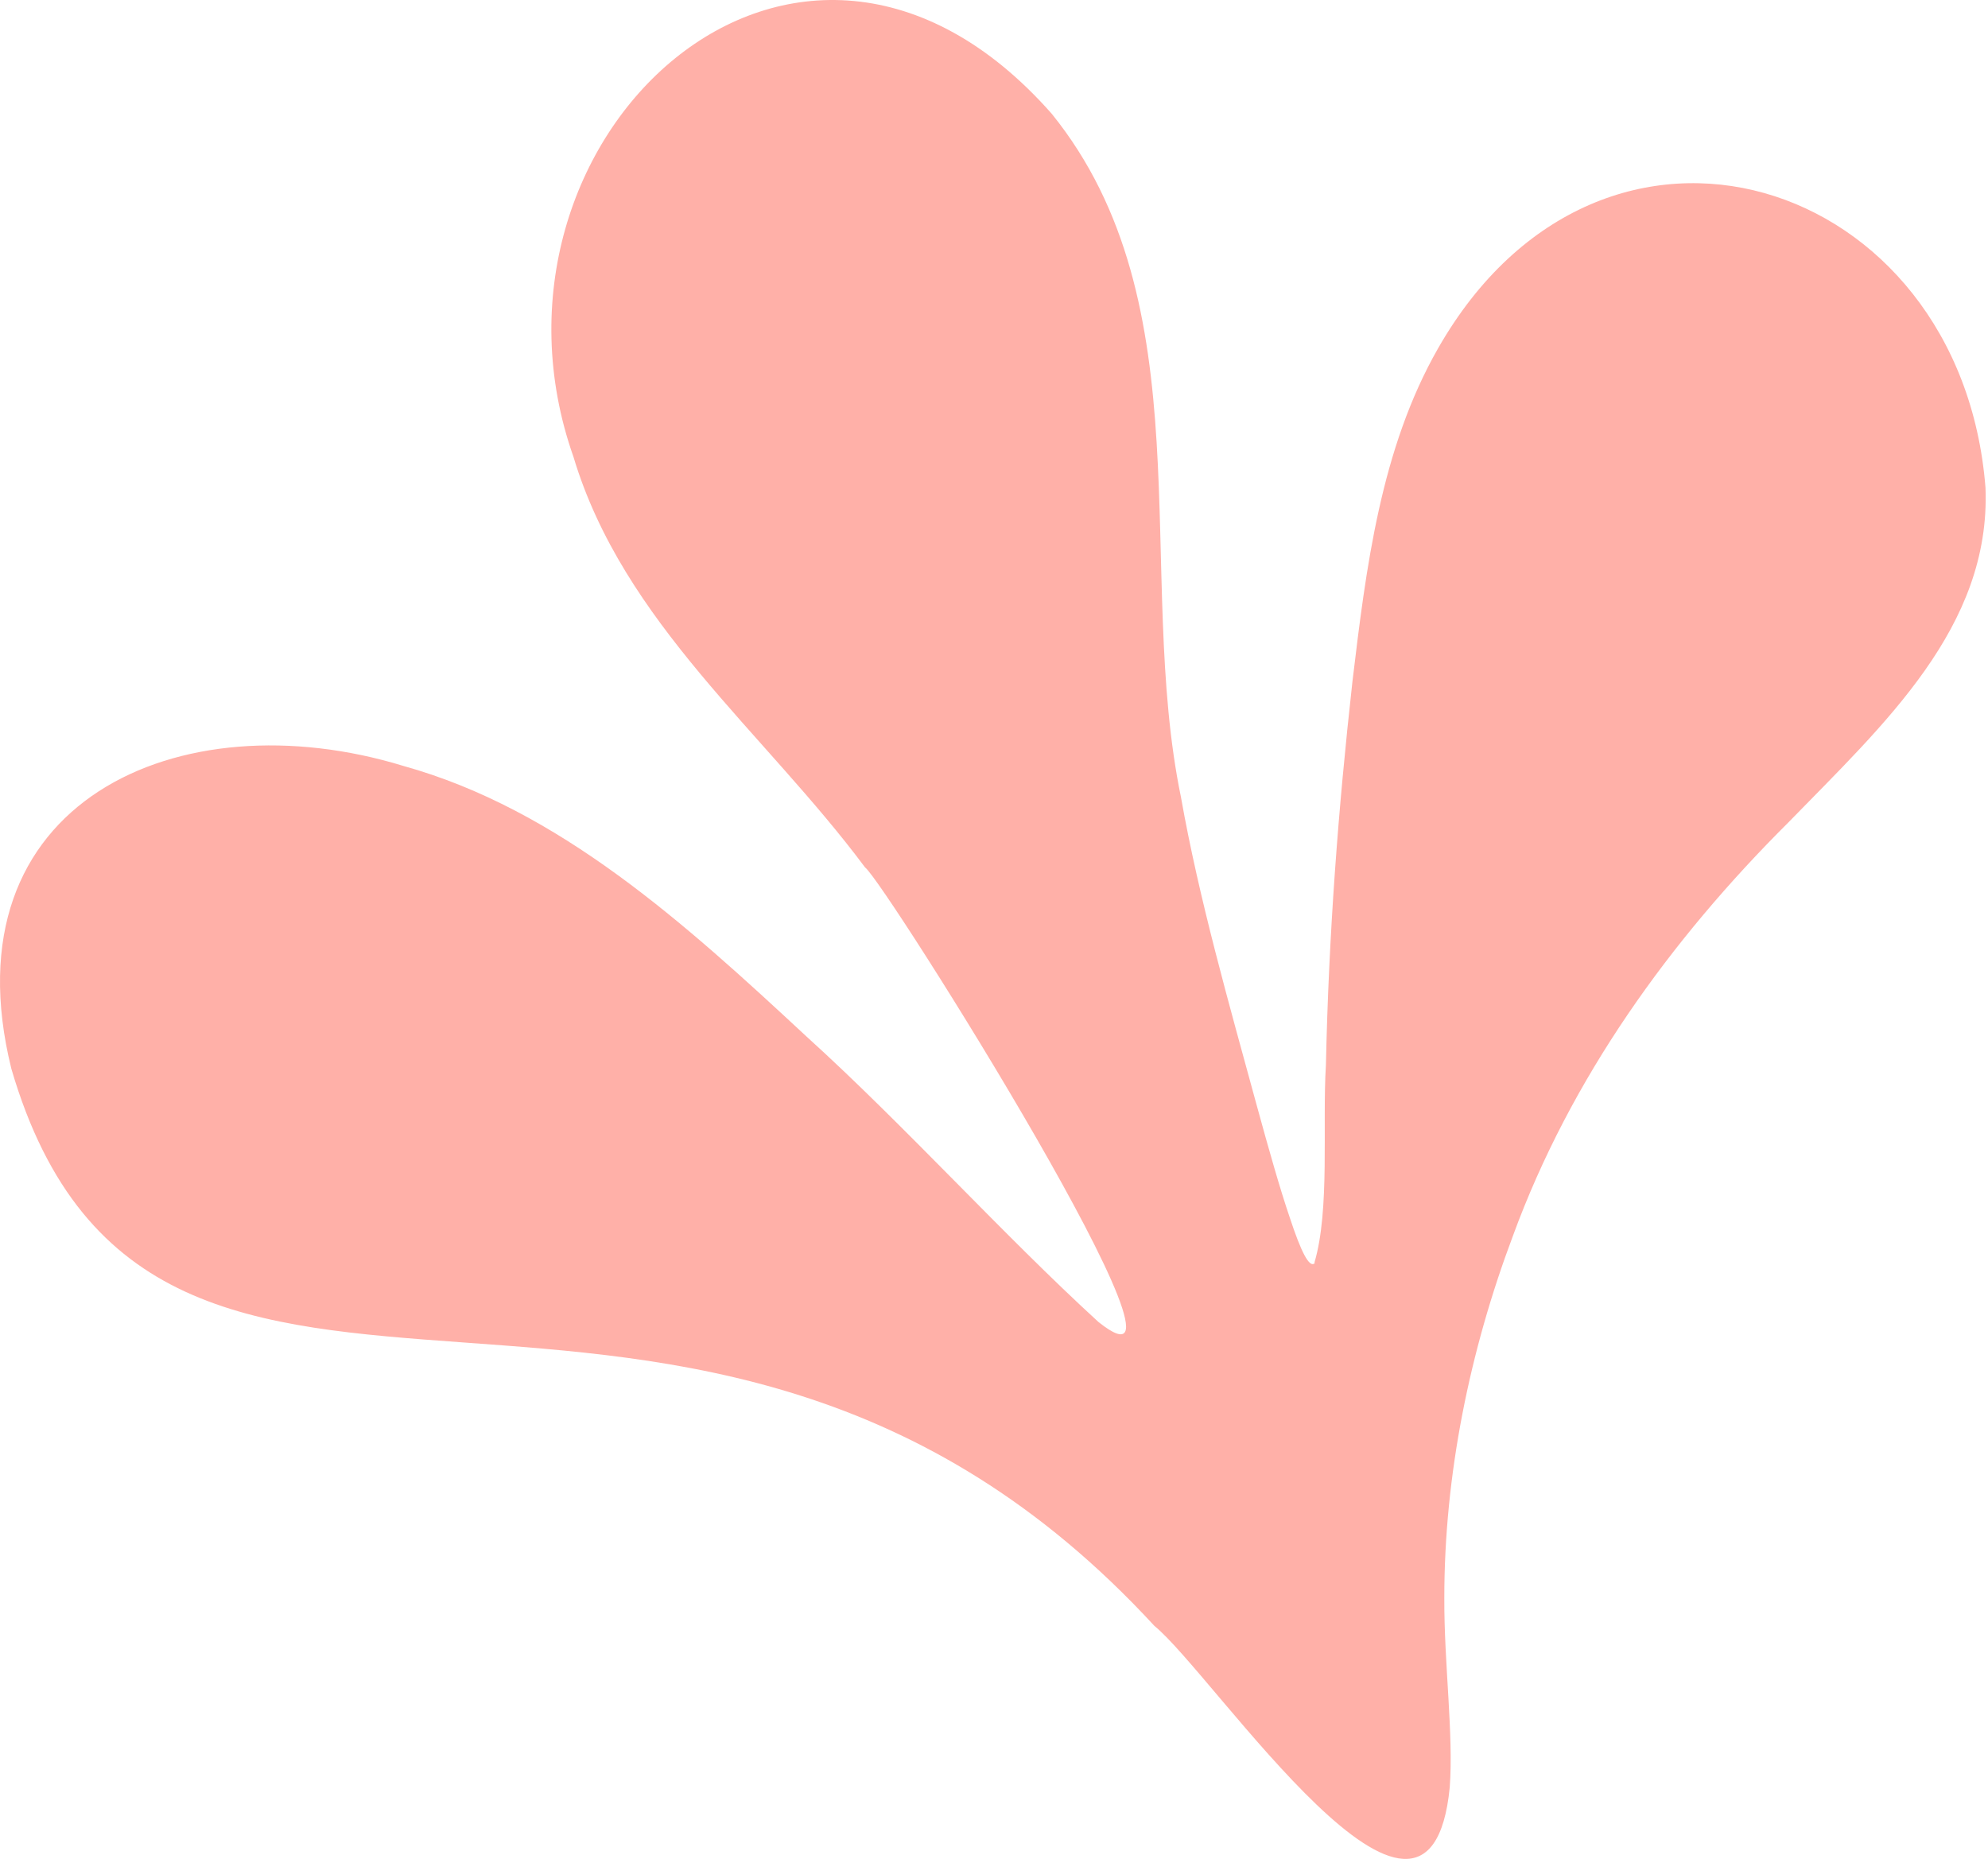<svg width="401" height="375" viewBox="0 0 401 375" fill="none" xmlns="http://www.w3.org/2000/svg">
    <path d="M265.118 254.757c3.178-10.634 1.583-27.799 2.334-39.95.57-26.44 2.467-51.427 5.35-77.333 2.741-22.898 5.685-46.938 17.29-67.236 33.131-57.976 105.449-34.87 110.404 28.165 1.097 28.088-20.462 47.673-39.78 67.521-23.851 23.752-43.882 51.54-55.535 83.364-8.733 23.215-13.864 48.28-13.848 73.113-.059 13.122 1.884 27.514 1.094 38.154-4.203 42.99-47.48-22.722-59.569-32.561C139.451 226.59 31.133 314.371 2.285 215.578c-13.305-53.898 33.912-74.914 79.108-61.06 31.4 8.748 56.659 31.682 81.343 54.628 19.815 17.961 39.52 39.862 58.823 57.528 25.253 20.184-43.131-88.851-47.07-91.697-20.344-27.304-48.757-49.314-58.811-82.802-22.551-63.927 45.119-127.472 96.467-69.227 31.029 38.391 16.712 92.586 26.078 137.919 3.607 20.386 9.684 41.626 15.275 62.128 2.418 8.832 4.707 16.903 6.655 22.604 2.272 6.917 3.965 10.297 5.05 9.207l.05-.085-.135.036z" fill="#FFB0A8"/>
</svg>
